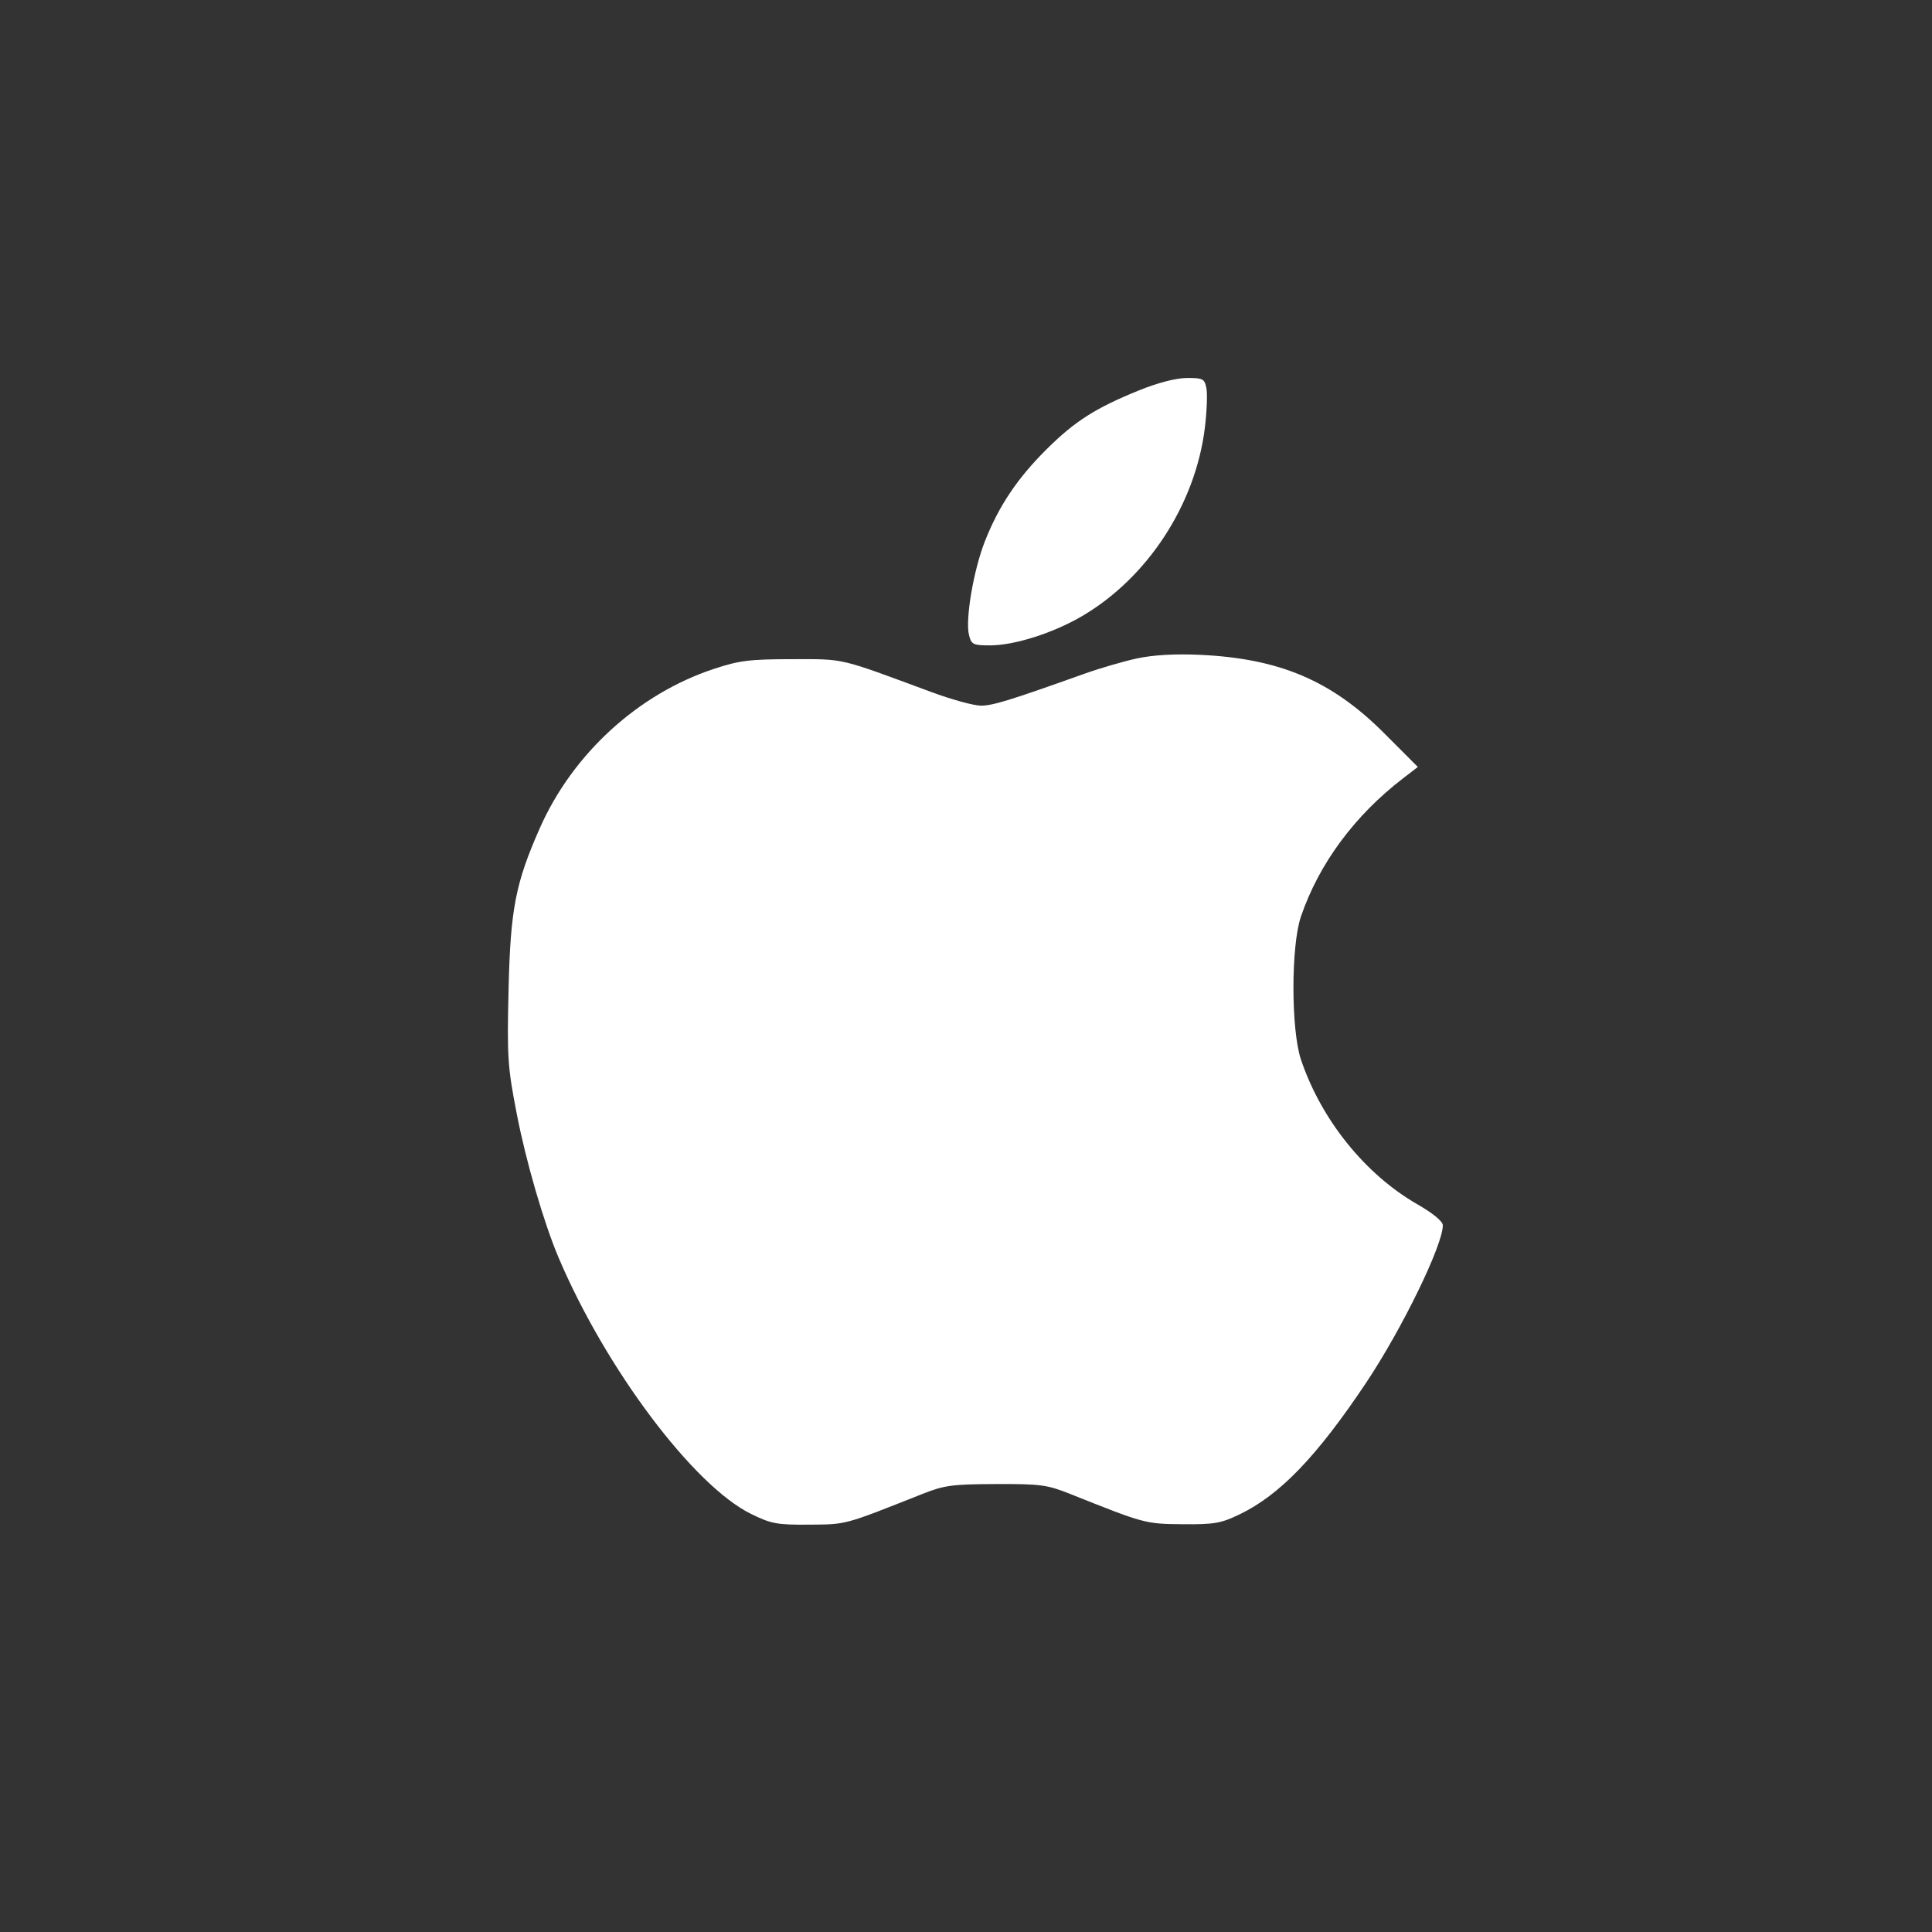 <svg width="100%" height="100%" viewBox="0 0 128 128" fill="none" xmlns="http://www.w3.org/2000/svg">
  <rect x="0" y="0" width="128" height="128" fill="#333333" stroke="none"/>
  <path fillRule="evenodd" clipRule="evenodd" d="M75.474 25.859C72.588 27.029 71.209 27.906 69.342 29.762C67.406 31.686 66.19 33.497 65.261 35.838C64.503 37.749 63.941 41.048 64.199 42.074C64.357 42.702 64.469 42.758 65.589 42.758C67.204 42.758 69.76 41.947 71.677 40.827C76.024 38.286 79.197 33.429 79.823 28.356C79.955 27.287 80.002 26.103 79.928 25.725C79.804 25.094 79.7 25.039 78.635 25.043C77.914 25.046 76.722 25.354 75.474 25.859ZM75.354 43.617C74.461 43.808 72.887 44.266 71.856 44.634C66.885 46.408 65.774 46.751 64.986 46.751C64.519 46.751 63.035 46.343 61.688 45.844C55.495 43.55 56.012 43.672 52.494 43.672C49.678 43.673 48.988 43.758 47.303 44.314C42.287 45.969 37.947 49.936 35.768 54.857C34.156 58.498 33.819 60.23 33.695 65.507C33.589 70.048 33.629 70.665 34.236 73.793C34.849 76.956 36.03 81.015 37.004 83.312C40.129 90.679 45.955 98.436 49.768 100.306C51.096 100.957 51.485 101.029 53.618 101.012C56.103 100.993 55.873 101.056 61.114 98.977C62.558 98.404 63.095 98.332 65.985 98.322C68.945 98.311 69.382 98.37 70.919 98.984C75.842 100.951 75.88 100.961 78.352 100.984C80.443 101.003 80.891 100.926 82.119 100.334C84.793 99.045 87.231 96.512 90.49 91.64C92.871 88.081 95.591 82.503 95.591 81.18C95.591 80.92 94.942 80.384 93.904 79.788C90.444 77.8 87.539 74.192 86.195 70.21C85.529 68.239 85.526 62.673 86.19 60.726C87.382 57.23 89.737 54.041 92.952 51.569L93.936 50.813L91.703 48.576C88.222 45.09 84.768 43.623 79.476 43.383C77.865 43.31 76.401 43.393 75.354 43.617Z" fill="white"/>
</svg>
